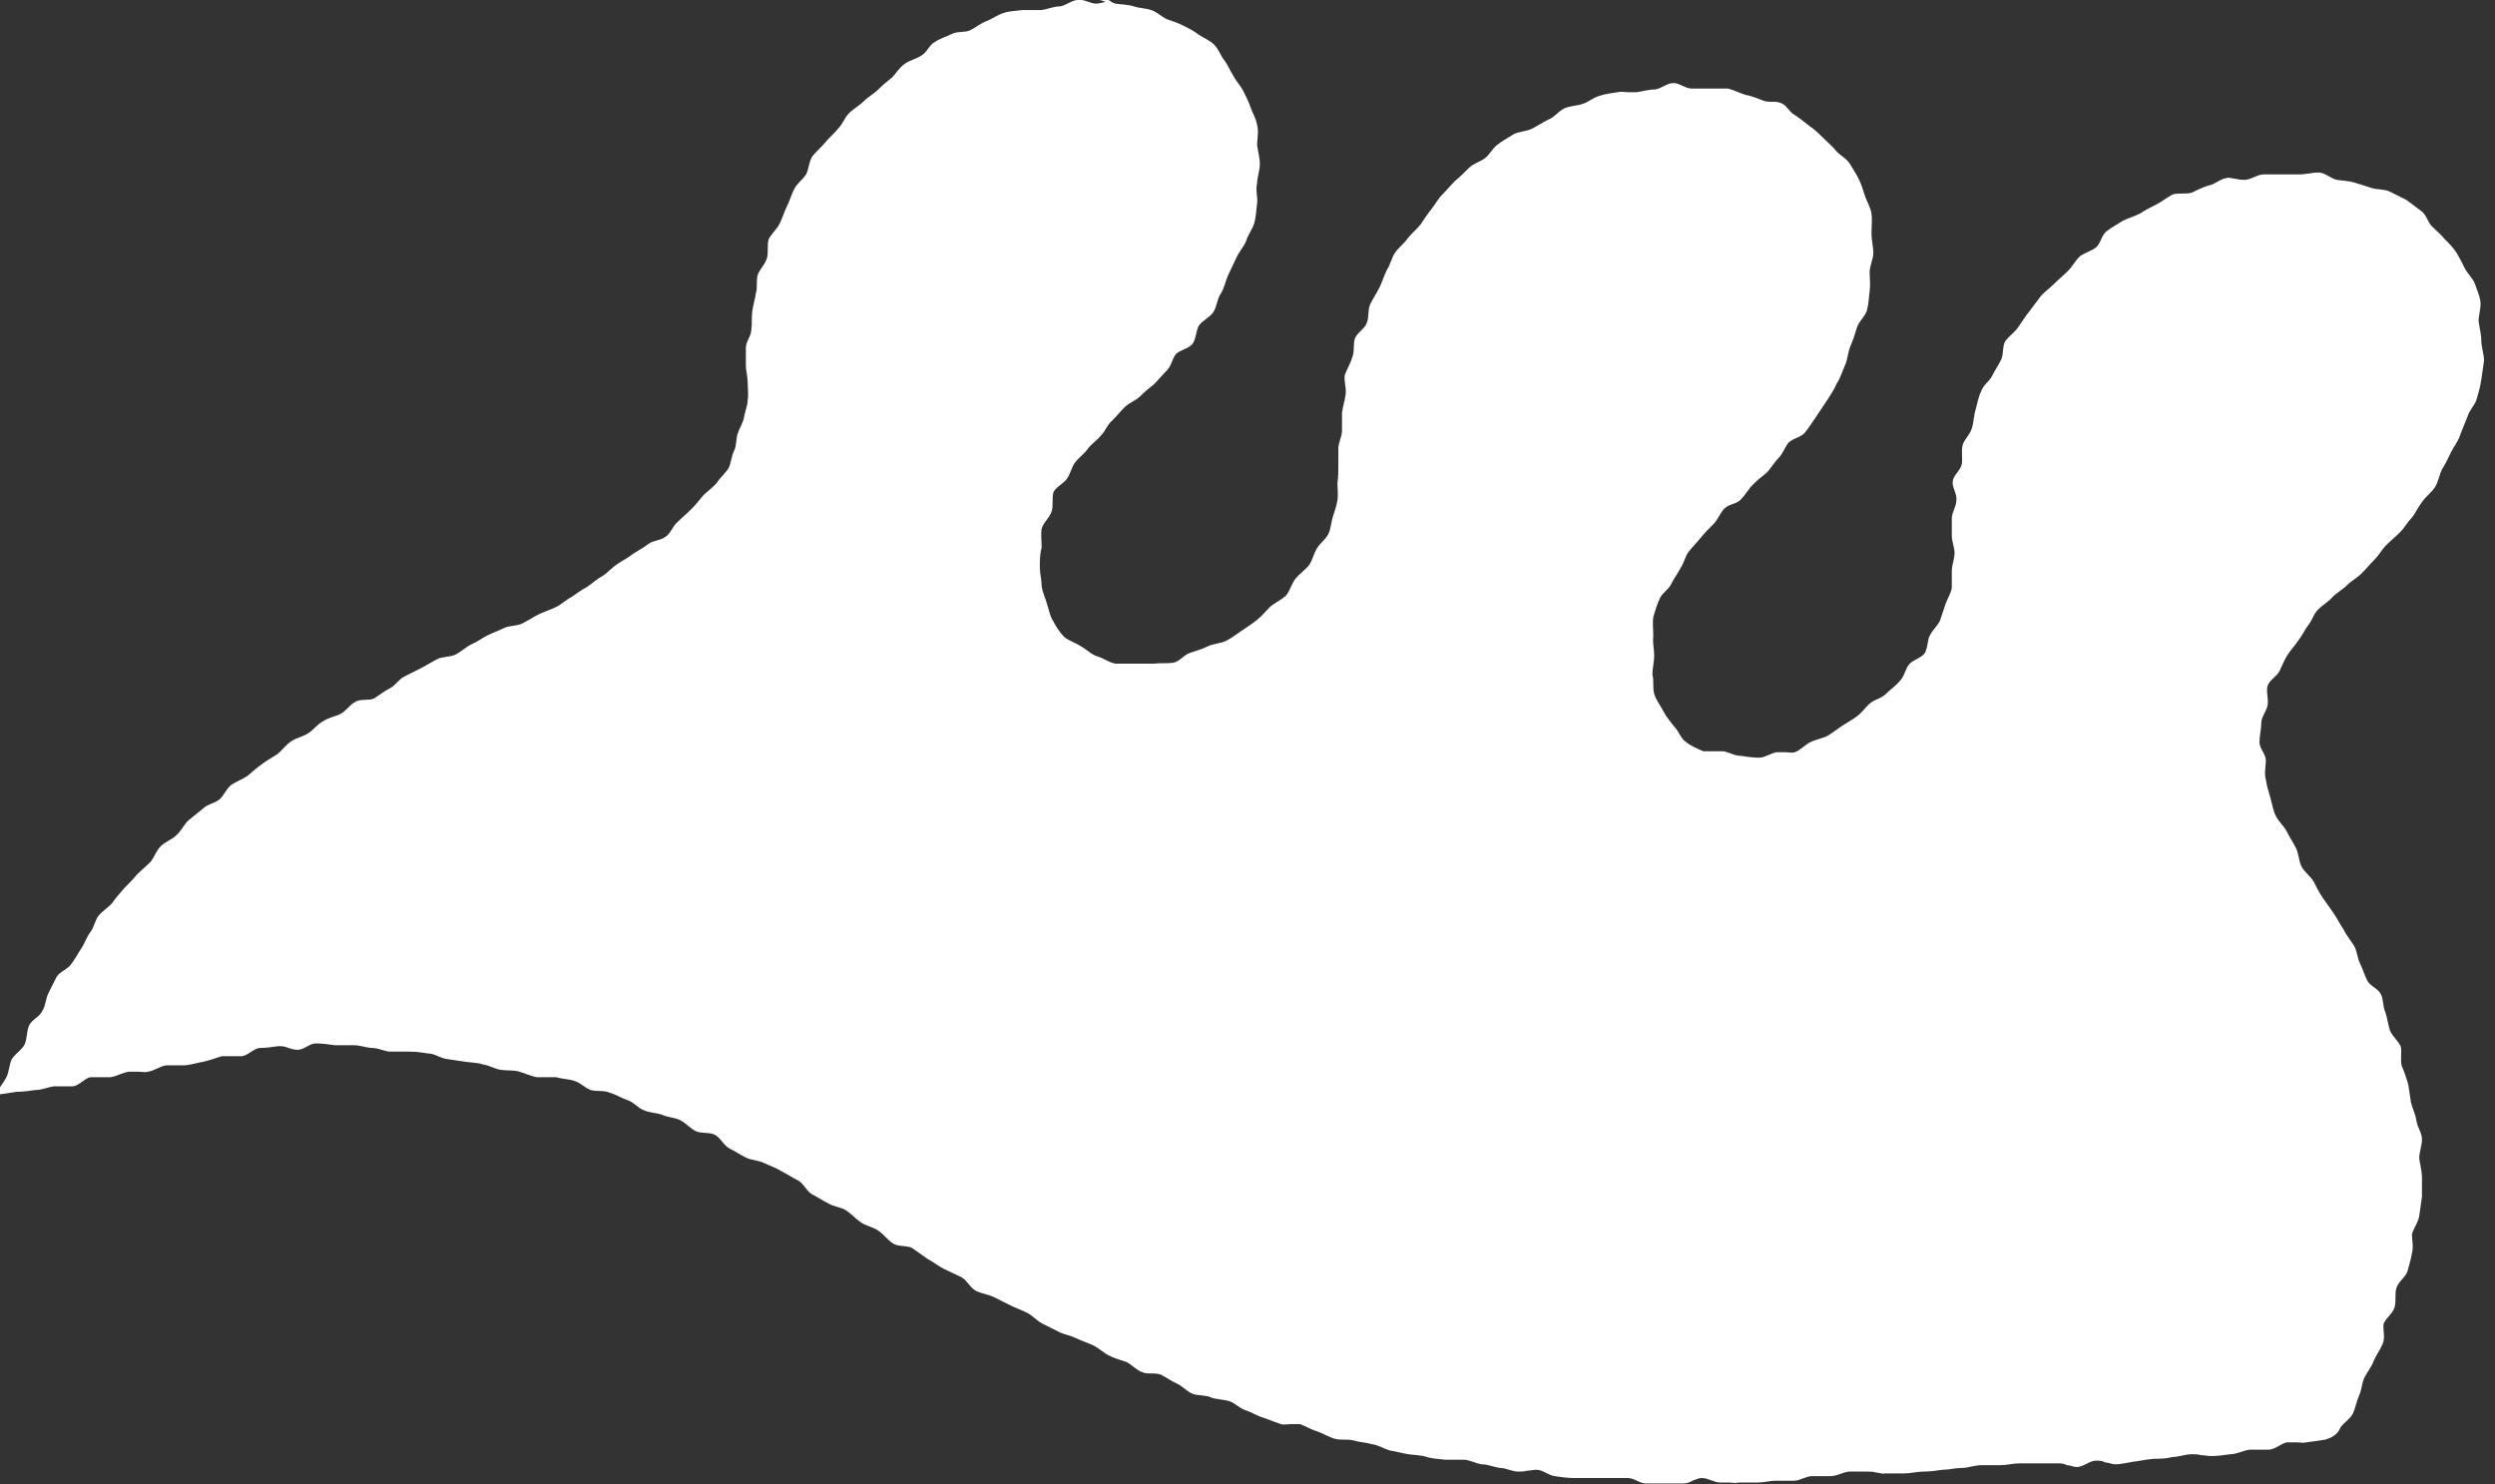 <?xml version="1.0" encoding="UTF-8"?>
<svg id="_レイヤー_2" data-name="レイヤー 2" xmlns="http://www.w3.org/2000/svg" viewBox="0 0 27.33 16.26">
  <rect x="0" y="0" width="27.33" height="16.26" fill="#333333" stroke="none"/>
  <defs>
    <style>
      .cls-1 {
        fill: #fff;
        stroke-width: 0px;
      }
    </style>
  </defs>
  <g id="work">
    <path class="cls-1" d="M12.11.02s-.07.02-.1.02c-.07,0-.13-.05-.2-.04-.07,0-.13.06-.2.07-.07,0-.13.03-.2.04-.03,0-.07,0-.1,0-.04,0-.07,0-.11,0-.07.01-.14.01-.2.03-.07.02-.12.06-.19.09-.06.02-.12.07-.18.1-.06.03-.14.01-.2.04-.06.03-.13.05-.19.09-.06.03-.09.12-.15.15-.06.04-.13.05-.18.09-.06.04-.09.1-.14.15-.05.04-.1.08-.15.13-.05.05-.11.08-.16.13-.05.05-.11.08-.16.13-.05.05-.07.12-.12.17-.04.05-.1.1-.14.15-.04.05-.1.1-.14.15-.04.06-.04.14-.07.2-.04.06-.1.1-.13.16-.03.06-.05.13-.08.19-.03.06-.05.13-.08.19-.03.06-.09.11-.12.17-.02.06,0,.15-.02.21-.02.07-.08.12-.1.18-.02.07,0,.14-.02.2-.01.07-.03.13-.04.2-.01.07,0,.14-.01.2,0,.07-.06.13-.06.2,0,.06,0,.13,0,.19,0,.06.02.13.02.19,0,.06.01.13,0,.19,0,.06-.03.13-.04.19-.01.06-.05.12-.07.18-.02.06-.01.13-.04.19-.03.06-.03.13-.06.19-.04.06-.09.1-.13.16-.04.05-.1.09-.15.14-.04.05-.08.1-.13.15-.05.05-.1.09-.15.14-.05.04-.07.12-.13.16-.05.04-.14.04-.19.08-.05.04-.11.07-.17.11-.05.04-.11.07-.17.11-.06.04-.1.09-.16.13-.06.03-.11.08-.17.12-.06.03-.11.07-.17.11-.06.03-.11.08-.17.11-.06.03-.13.05-.19.08-.06.03-.12.07-.18.1-.06.03-.14.02-.2.05-.06.03-.12.05-.18.08-.06.03-.11.07-.18.1-.06.03-.11.08-.17.11-.06.03-.14.02-.2.05-.06.03-.12.07-.18.1-.06.03-.12.06-.18.09-.06.03-.1.1-.16.13-.06.03-.11.07-.17.11-.06.03-.15,0-.21.04-.06.03-.1.1-.16.13-.06.03-.13.04-.19.08-.06.03-.1.09-.16.13-.06.04-.13.05-.19.09-.06.04-.1.1-.15.14-.06.04-.12.07-.17.11-.06.04-.11.09-.16.13-.06.04-.12.06-.18.1-.05.04-.08.12-.13.16-.05.04-.13.05-.18.1-.05.04-.11.09-.16.13-.05.05-.08.12-.13.16-.05.05-.12.07-.17.12-.05.05-.07.12-.11.17-.05.05-.1.09-.15.14-.04.05-.09.1-.14.15-.04.05-.09.1-.13.16-.04.05-.11.09-.15.14-.04.05-.05.13-.09.18-.04.05-.06.12-.1.18-.04.06-.07.12-.11.17-.04.06-.12.08-.16.14-.03.06-.06.12-.09.18-.03.06-.03.14-.07.2-.03.06-.11.09-.14.15-.03.06-.02.14-.05.21-.03.06-.1.1-.14.16-.03.06-.03.14-.06.2-.03.06-.09.13-.12.19.06,0,.16-.02.23-.03.07,0,.14-.01.21-.02.07,0,.13-.03.2-.04.03,0,.07,0,.1,0,.04,0,.07,0,.11,0,.07-.01.13-.09.19-.1.03,0,.07,0,.11,0,.04,0,.07,0,.11,0,.07-.01.13-.05.2-.06.04,0,.07,0,.11,0,.04,0,.07.01.1,0,.07-.01.13-.06.2-.07.04,0,.07,0,.11,0,.03,0,.07,0,.1,0,.08-.01.14-.03.2-.04.09-.02.16-.05.2-.06.03,0,.07,0,.11,0,.03,0,.07,0,.1,0,.07,0,.13-.08.2-.09.07,0,.14-.01.21-.02.03,0,.07,0,.11.02.03.01.07.02.1.02.07,0,.13-.07.2-.07.07,0,.14.01.21.02.03,0,.06,0,.1,0,.04,0,.07,0,.11,0,.07,0,.14.03.2.03.07,0,.13.04.2.04.07,0,.14,0,.21,0,.07,0,.14.01.2.02.07,0,.13.05.2.06.07.01.13.02.2.03.07.01.14.01.2.03.07.01.13.05.2.06.07.01.14,0,.2.02.07.02.13.05.19.06.03,0,.07,0,.1,0,.04,0,.07,0,.11,0,.07.02.14.02.2.04.07.02.12.08.18.1.07.02.14,0,.21.03.07.02.13.06.19.08.07.02.12.09.18.11.06.03.14.03.2.05.06.03.14.03.2.06s.11.09.17.12c.06.03.15.01.21.04.06.03.1.12.16.15.06.03.12.07.18.1.06.03.14.03.2.06.06.03.13.05.19.09.06.03.12.07.18.1.06.03.09.11.15.15.06.03.12.07.18.1.06.04.14.04.2.08.06.04.1.09.16.13.06.04.13.05.19.09.06.04.1.1.16.14.06.04.15.02.21.05.06.04.11.08.17.12.06.03.12.08.18.11.06.03.13.06.19.09.06.03.09.11.16.15.06.03.14.04.2.07.06.03.12.06.18.09.06.03.12.05.18.08.06.03.11.09.17.12.06.03.12.06.18.09.06.03.13.04.19.07.06.03.13.05.19.08.06.03.11.08.17.11.06.03.13.05.19.07.06.03.11.09.17.11.06.03.14,0,.21.03.06.03.11.07.18.1.06.03.11.09.17.11.06.02.14.01.2.04.06.02.14.02.2.04.06.02.11.08.18.1.06.02.12.06.19.08.06.02.13.05.19.07.03.01.07,0,.11,0,.04,0,.07,0,.1,0,.06.02.12.06.19.08.06.02.12.06.19.08.07.02.14,0,.21.02.07.02.13.02.2.04.07.01.13.05.2.07.07.01.13.03.2.04.07.01.14.01.2.03s.13.02.2.03c.03,0,.07,0,.1,0,.03,0,.07,0,.1,0,.07,0,.13.04.2.05.07,0,.13.03.2.04.07,0,.13.04.2.04.03,0,.07,0,.1-.01.03,0,.07-.01.1-.01.07,0,.13.06.2.07s.14.02.2.02c.03,0,.07,0,.1,0,.03,0,.07,0,.1,0,.03,0,.07,0,.1,0,.03,0,.07,0,.1,0,.07,0,.14,0,.2,0,.07,0,.13.06.2.06.03,0,.07,0,.1,0,.03,0,.07,0,.1,0,.04,0,.07,0,.11,0,.03,0,.06,0,.1,0,.03,0,.07-.01.1-.03.03-.01.07-.03.1-.03.07,0,.14.05.2.05.03,0,.07,0,.1,0,.03,0,.07.01.1,0,.03,0,.06,0,.1,0,.04,0,.07,0,.11,0,.07,0,.14-.02.2-.02.03,0,.07,0,.1,0,.03,0,.07,0,.1,0,.07,0,.13-.05.2-.05.07,0,.14,0,.2,0,.07,0,.13-.04.2-.05.07,0,.14,0,.2,0,.03,0,.07,0,.1.01.03,0,.07.02.1.01.07,0,.14,0,.21,0,.07,0,.14-.02.21-.02.07,0,.14-.01.21-.02.07,0,.14-.02.21-.02.07,0,.14-.03.21-.03.04,0,.07,0,.11,0,.03,0,.07,0,.1,0,.07,0,.14-.02.21-.02.03,0,.07,0,.1,0,.04,0,.07,0,.11,0,.03,0,.07,0,.1,0,.04,0,.07,0,.11,0,.03,0,.07,0,.1.02.04,0,.07.02.11.02.07,0,.14-.07.21-.07.03,0,.07,0,.1.02.04,0,.07.02.11.02.07,0,.14-.02.21-.03.03,0,.1-.02.21-.03.06,0,.13,0,.21-.02.07,0,.13-.03.21-.03.03,0,.07,0,.1.01.04,0,.07.01.11.01.07,0,.14-.01.21-.02.07,0,.14-.04.21-.05.07,0,.14,0,.21,0,.07,0,.14-.07.2-.08.04,0,.07,0,.11,0,.04,0,.07.01.1,0,.08-.01.15-.02.21-.03.11-.03.15-.09.16-.12.03-.06.11-.1.14-.16.03-.06.04-.13.07-.2.03-.06.03-.14.06-.2.03-.06.08-.12.1-.18.03-.07.07-.12.1-.19.03-.07,0-.15.01-.22.03-.07.1-.11.12-.18.02-.07,0-.15.02-.21.02-.07.1-.12.12-.18.02-.07.04-.14.05-.2.02-.07,0-.15,0-.21.02-.07.07-.13.08-.2.01-.07.02-.14.03-.21,0-.07,0-.14,0-.21,0-.07-.02-.14-.03-.21,0-.07.03-.14.03-.21,0-.07-.05-.13-.06-.2-.01-.07-.04-.13-.06-.2-.01-.07-.02-.14-.03-.2-.02-.07-.04-.13-.07-.2-.02-.06,0-.15-.01-.21-.02-.06-.09-.11-.12-.18-.02-.06-.03-.14-.05-.2-.03-.06-.02-.14-.05-.2-.03-.06-.12-.09-.15-.15-.03-.06-.05-.13-.08-.19-.03-.06-.03-.14-.07-.2-.04-.06-.08-.11-.11-.17-.04-.06-.07-.12-.11-.18-.04-.06-.08-.11-.12-.17-.04-.06-.07-.12-.1-.18-.04-.06-.1-.1-.13-.16-.03-.06-.03-.14-.06-.2-.03-.06-.07-.12-.1-.18-.03-.06-.09-.11-.12-.17-.03-.06-.04-.13-.06-.2-.02-.07-.04-.13-.05-.2-.02-.07,0-.14,0-.21,0-.07-.07-.13-.07-.2,0-.07.02-.14.02-.21,0-.07.06-.13.07-.2.01-.07-.02-.15,0-.21.02-.06.1-.1.13-.16.03-.06.05-.12.09-.18.04-.06.08-.1.12-.16.04-.05.07-.12.11-.17.04-.05.06-.13.11-.17.05-.05.11-.08.15-.13.05-.05.11-.08.16-.13.05-.05.11-.08.16-.13.05-.05.09-.1.14-.15.05-.05.08-.11.13-.16.05-.05.1-.09.15-.14.05-.05.08-.11.13-.16.04-.05.07-.12.11-.17.04-.06.1-.1.14-.16.04-.06.05-.14.08-.2.04-.06.07-.13.1-.19.03-.06.08-.12.1-.19.03-.07.05-.13.08-.2.02-.07.08-.12.1-.19.02-.07.04-.14.05-.21.01-.07.02-.14.03-.21,0-.07-.03-.15-.03-.22,0-.07-.02-.14-.03-.21,0-.07.03-.15.02-.22-.01-.07-.04-.13-.06-.19-.02-.06-.08-.11-.11-.17-.03-.06-.06-.12-.09-.17-.04-.06-.08-.1-.13-.15-.04-.05-.09-.09-.14-.14-.05-.05-.06-.13-.12-.17-.05-.04-.11-.08-.16-.12-.06-.03-.12-.06-.18-.09-.06-.03-.13-.02-.2-.04-.06-.02-.12-.04-.19-.06-.06-.02-.13-.02-.19-.03-.06-.01-.12-.07-.19-.08-.03,0-.07,0-.11.01-.03,0-.06.01-.1.01-.07,0-.13,0-.2,0-.07,0-.14,0-.2,0-.07,0-.13.05-.2.06-.03,0-.07,0-.1-.01-.04,0-.07-.02-.11-.01-.07.01-.13.07-.19.08-.07.02-.13.05-.19.08-.03.01-.07.01-.1.01-.04,0-.08,0-.11.01-.06.03-.12.08-.18.11-.06.03-.12.06-.18.1-.06.03-.13.05-.19.08-.06.04-.12.07-.17.11-.06.04-.07.14-.12.18-.05.04-.13.06-.18.1-.05.05-.08.11-.13.16-.05.05-.1.09-.15.14-.05.05-.11.09-.15.14-.04.05-.08.11-.12.16-.04.05-.08.11-.12.17-.04.06-.1.1-.14.15-.04.06-.02.15-.05.21-.03.06-.07.12-.1.18-.03.06-.1.1-.12.17-.03.06-.04.13-.06.2-.02.06-.02.14-.04.2-.02.07-.08.12-.1.18-.02.07,0,.14-.01.21-.01.07-.09.12-.1.19-.01.07.05.14.04.21,0,.07-.05.13-.05.2,0,.06,0,.13,0,.19,0,.06.03.13.03.19,0,.06-.03.13-.03.19,0,.06,0,.13,0,.19-.01.06-.05.12-.07.18-.02.06-.04.12-.06.18-.03.06-.08.1-.11.16-.03.05-.02.14-.06.2-.04.05-.13.07-.17.12-.04.05-.05.13-.1.18-.04.05-.1.09-.15.14-.05.05-.12.06-.17.1-.05.04-.09.1-.14.14-.05.04-.11.07-.17.11-.06.04-.11.08-.16.11-.06.03-.13.04-.19.07-.06.03-.11.09-.17.11-.03.01-.07,0-.11,0-.03,0-.06,0-.09,0-.06.01-.13.06-.19.06-.07,0-.13-.01-.2-.02-.07,0-.13-.04-.19-.05-.03,0-.07,0-.1,0-.04,0-.08,0-.12,0-.07-.03-.14-.06-.19-.1-.06-.04-.08-.12-.13-.17-.04-.05-.09-.11-.12-.17-.03-.06-.08-.12-.1-.19-.02-.07,0-.14-.02-.21,0-.07.02-.14.02-.21,0-.07-.02-.14-.01-.21,0-.07-.01-.15,0-.21.02-.07.04-.14.07-.2.02-.06.1-.1.13-.17.03-.06.07-.11.1-.17.04-.06.05-.13.09-.18.04-.05.09-.1.13-.15.04-.05.09-.1.14-.15.05-.05.07-.12.12-.17.05-.05.14-.05.18-.1.05-.05.08-.11.13-.16.05-.05.1-.09.15-.13.05-.05.08-.11.13-.16.05-.05.07-.12.11-.17.05-.05.14-.06.18-.11.04-.05.08-.11.12-.17.04-.06.08-.12.12-.18.04-.06.08-.12.11-.19.04-.06.06-.13.09-.2.03-.06.03-.14.06-.21.03-.07.05-.13.07-.2.02-.07.09-.12.11-.19.02-.07.02-.14.03-.21.01-.07,0-.14,0-.21,0-.07.04-.14.04-.21,0-.07-.02-.14-.02-.21,0-.07.01-.15,0-.22-.01-.07-.05-.13-.07-.19-.02-.06-.04-.13-.07-.19-.03-.06-.07-.12-.1-.17-.04-.06-.11-.09-.15-.14-.04-.05-.09-.09-.14-.14-.05-.05-.09-.09-.15-.13-.05-.04-.1-.08-.16-.12-.06-.03-.09-.11-.15-.13-.06-.03-.14,0-.2-.03-.06-.02-.12-.05-.19-.06-.06-.02-.12-.05-.19-.07-.04,0-.07,0-.11,0-.03,0-.06,0-.09,0-.04,0-.07,0-.11,0-.03,0-.06,0-.09,0-.07,0-.13-.06-.2-.06-.07,0-.13.06-.2.07-.07,0-.13.02-.2.03-.03,0-.07,0-.1,0-.04,0-.07-.01-.11,0-.07.01-.14.02-.2.04-.07.02-.12.07-.19.09-.06.02-.14.02-.2.05-.06.03-.11.1-.17.12-.06.03-.12.07-.18.1-.06.03-.14.03-.2.06-.06.04-.12.07-.17.11-.06.04-.09.11-.14.15-.05.04-.13.06-.18.11-.05.05-.1.1-.15.14-.05.05-.09.1-.14.15-.05.05-.08.11-.12.16-.04.05-.08.11-.12.17-.04.05-.1.1-.14.15-.04.06-.1.1-.14.16-.04.06-.05.13-.09.19-.03.06-.05.13-.08.19-.03.06-.07.12-.1.18-.03.06-.01.14-.04.21-.02.06-.11.11-.13.17-.02.07,0,.14-.03.21-.02.07-.06.13-.08.19-.01.07.02.14.01.21-.01.07-.03.13-.04.2,0,.07,0,.14,0,.2,0,.06-.04.13-.04.19,0,.06,0,.13,0,.19,0,.06,0,.13-.01.19,0,.06.01.13,0,.19-.01.06-.03.12-.05.18-.02.06-.02.13-.05.19-.03.06-.09.1-.12.15-.04.06-.05.13-.09.19-.04.05-.1.09-.15.15-.04.05-.06.13-.1.18-.05.05-.12.08-.17.12-.05.05-.09.1-.15.15-.05.04-.11.08-.17.12-.06.04-.11.08-.17.11-.06.03-.14.03-.2.06-.06.03-.13.05-.19.07-.07.02-.12.1-.19.11-.07.01-.14,0-.21.01-.07,0-.14,0-.21,0-.03,0-.06,0-.09,0-.04,0-.08,0-.12,0-.07-.01-.13-.06-.2-.08-.07-.02-.12-.08-.18-.11-.06-.04-.13-.06-.18-.1-.05-.05-.09-.11-.12-.17-.04-.06-.05-.13-.07-.19-.02-.07-.05-.13-.06-.2,0-.07-.02-.14-.02-.21,0-.07,0-.14.02-.21,0-.07-.01-.15,0-.21.02-.07.09-.12.11-.19.02-.06,0-.15.02-.21.03-.06.11-.09.15-.15.04-.06.05-.13.09-.18.04-.05.1-.09.14-.15.04-.05.1-.09.14-.14.05-.05.07-.12.12-.16.05-.05.09-.1.14-.15.05-.05.12-.07.17-.12.05-.05.1-.09.15-.13.05-.05.09-.1.14-.15.05-.05.06-.13.1-.18.05-.05.14-.06.18-.11.04-.05.04-.14.07-.2.04-.06.12-.09.16-.15.04-.06.04-.14.08-.2.04-.06.05-.13.08-.2.03-.06.06-.13.09-.19.03-.07.08-.12.11-.19.02-.07.07-.13.09-.2.02-.07.02-.14.03-.21.01-.07-.02-.15,0-.22,0-.07.03-.14.03-.21,0-.07-.02-.14-.03-.21,0-.07.02-.15,0-.22-.01-.07-.05-.13-.07-.19-.02-.06-.05-.12-.08-.18-.03-.06-.08-.11-.11-.17-.04-.06-.06-.12-.1-.17-.04-.05-.06-.12-.11-.17-.05-.05-.11-.07-.17-.11-.05-.04-.11-.07-.17-.1-.06-.03-.12-.05-.18-.07-.06-.03-.11-.08-.17-.1-.06-.02-.13-.02-.19-.04-.06-.02-.13-.02-.2-.03-.06-.01-.12-.09-.19-.1,0,0,0,0,0,0-.03,0-.06.01-.1.02"/>
  </g>
</svg>